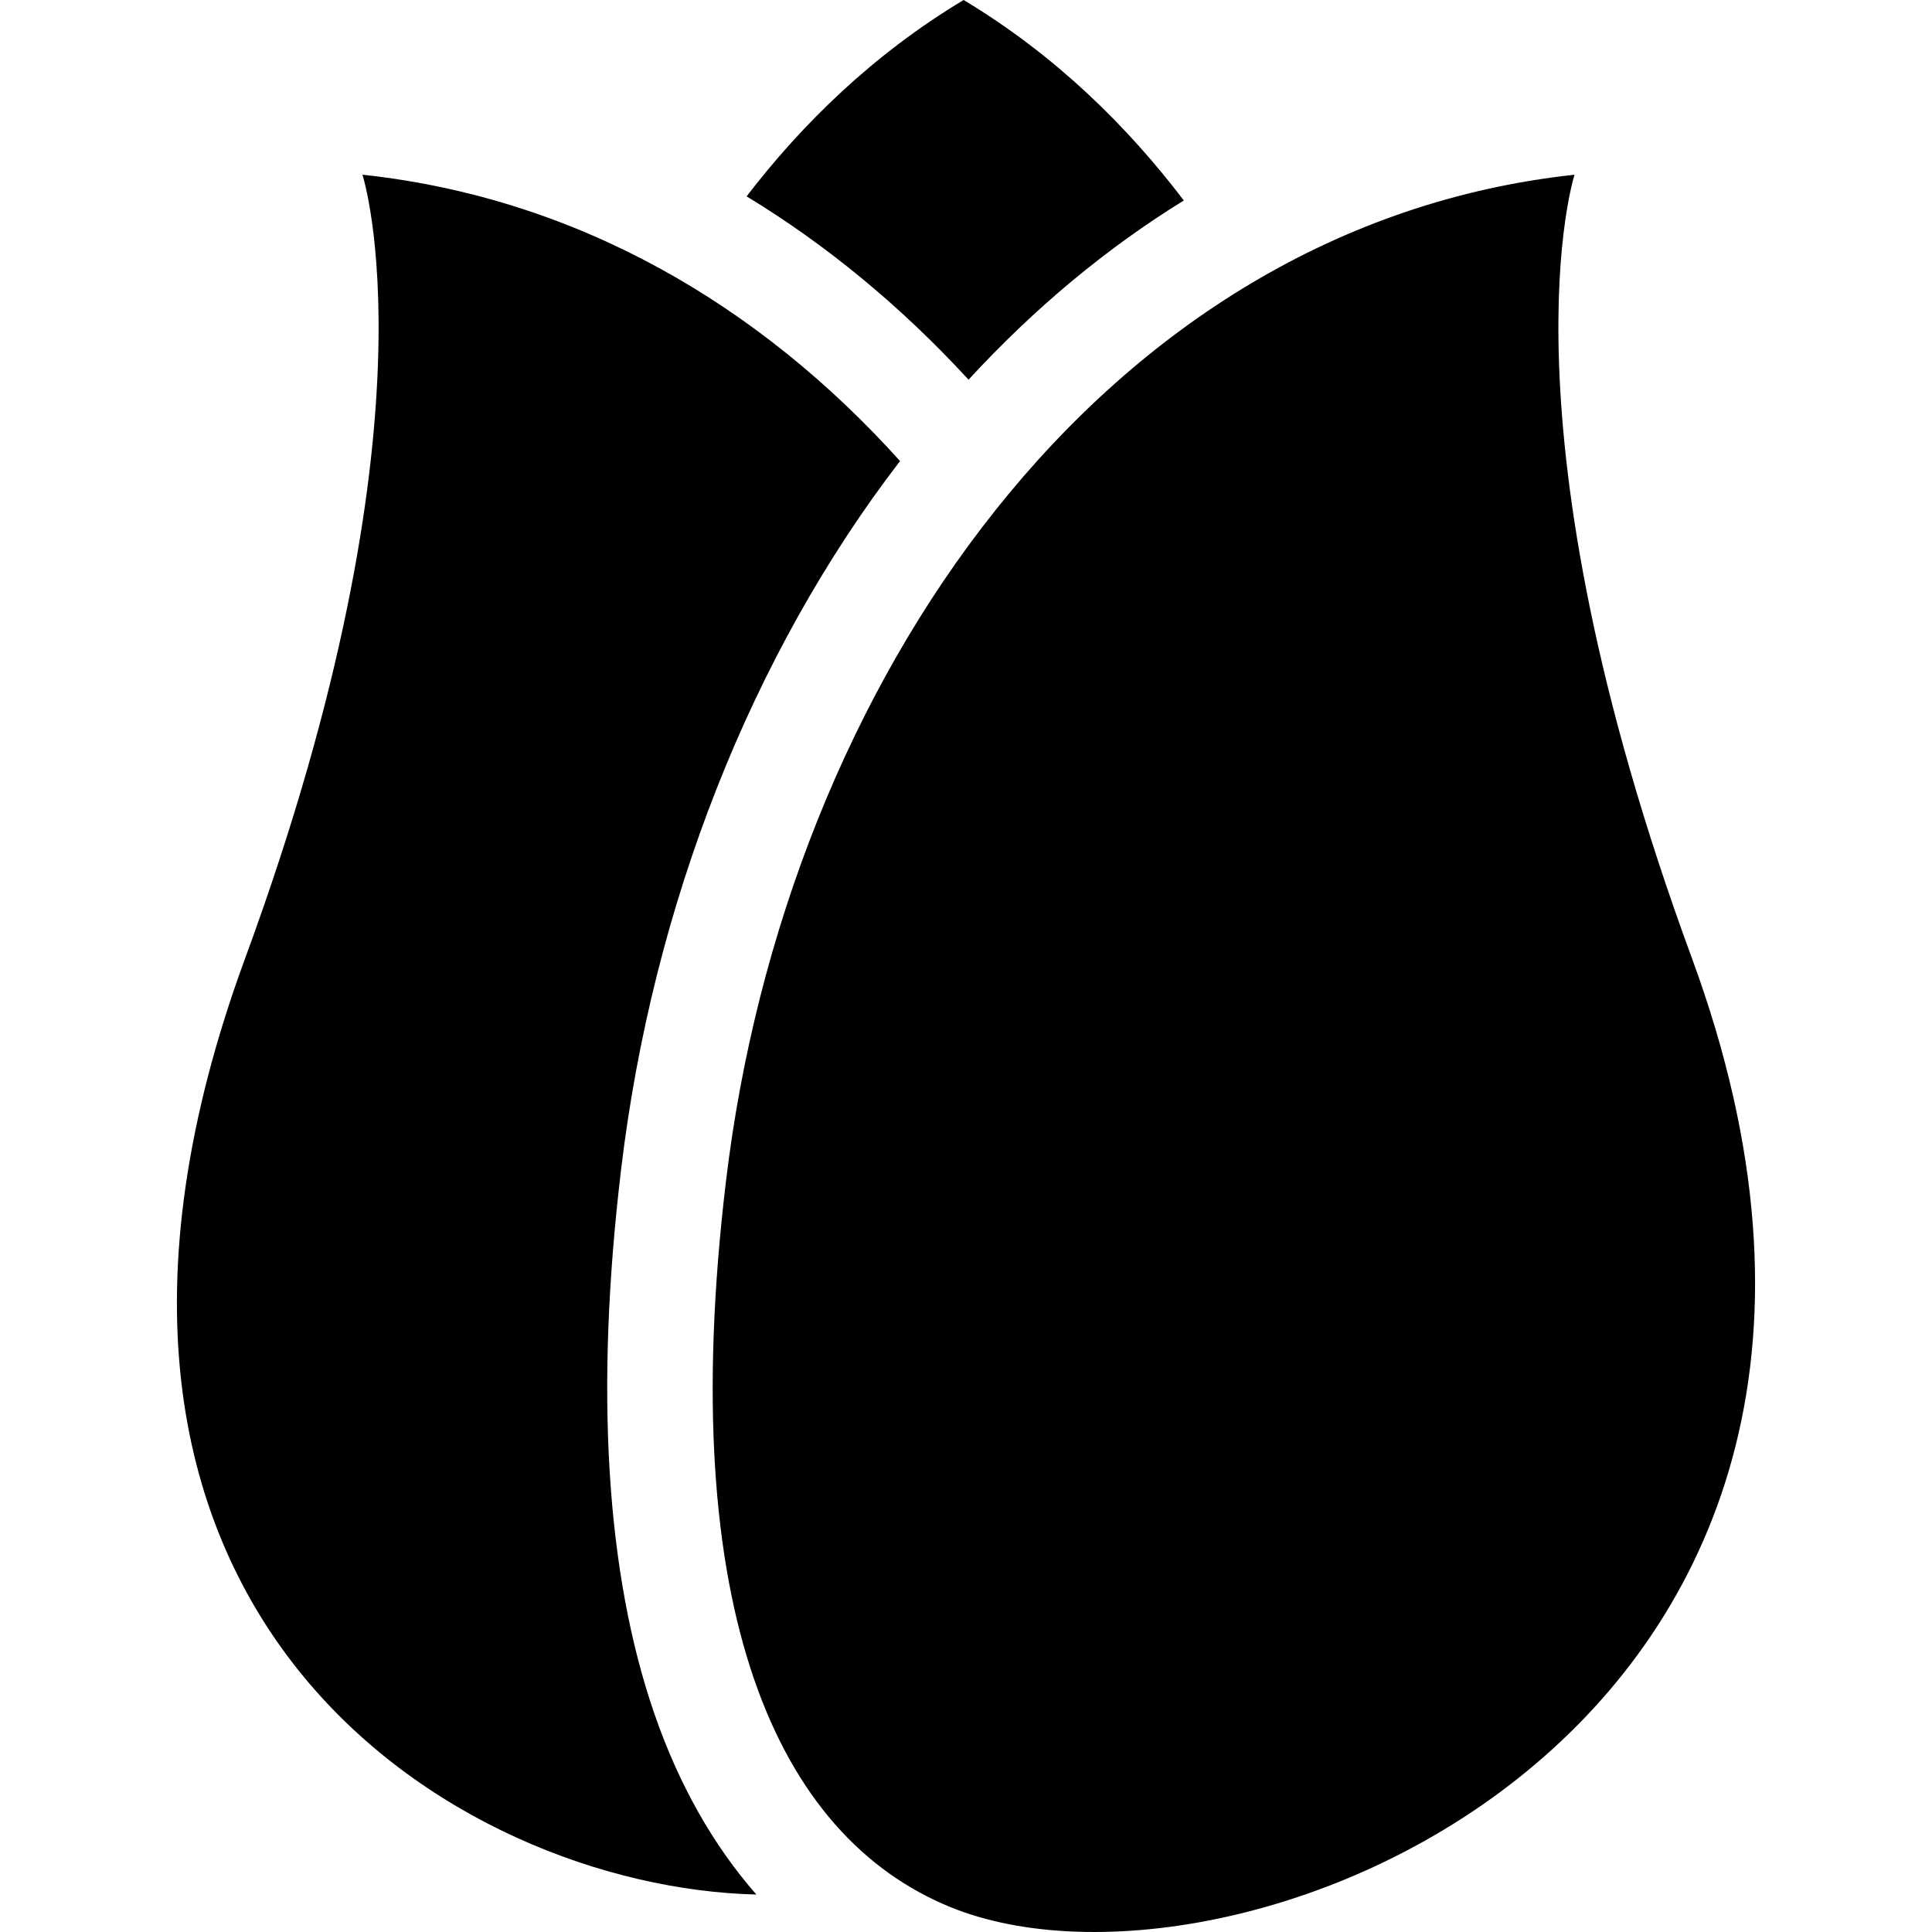 <?xml version="1.0" encoding="utf-8"?>

<!DOCTYPE svg PUBLIC "-//W3C//DTD SVG 1.1//EN" "http://www.w3.org/Graphics/SVG/1.1/DTD/svg11.dtd">
<!-- Uploaded to: SVG Repo, www.svgrepo.com, Generator: SVG Repo Mixer Tools -->
<svg height="800px" width="800px" version="1.1" id="_x32_" xmlns="http://www.w3.org/2000/svg" xmlns:xlink="http://www.w3.org/1999/xlink" 
	 viewBox="0 0 512 512"  xml:space="preserve">
<style type="text/css">
	.st0{fill:#000000;}
</style>
<g>
	<path class="st0" d="M164.608,309.819c8.365-70.001,34.527-136.401,73.912-187.636c-37.333-41.464-85.662-69.772-142.471-75.884
		c0,0,21.299,65.158-31.062,207.593C0.99,427.841,121.144,500.18,200.442,502.068c-11.413-13.007-20.553-29.133-27.052-47.986
		C160.57,416.865,157.614,368.328,164.608,309.819z"/>
	<path class="st0" d="M448.358,253.878c-52.383-142.426-31.083-207.578-31.083-207.578
		C292.172,59.8,208.175,180.835,192.378,313.132c-13.608,113.962,13.673,173.533,59.428,192.242
		C328.7,536.838,522.979,456.765,448.358,253.878z"/>
	<path class="st0" d="M256.676,100.618c17.425-18.938,36.536-34.835,57.046-47.49C298.922,33.652,279.812,14.677,255.37,0
		c-24.003,14.405-42.856,32.927-57.512,52.038C219.014,64.879,238.728,81.12,256.676,100.618z"/>
</g>
</svg>